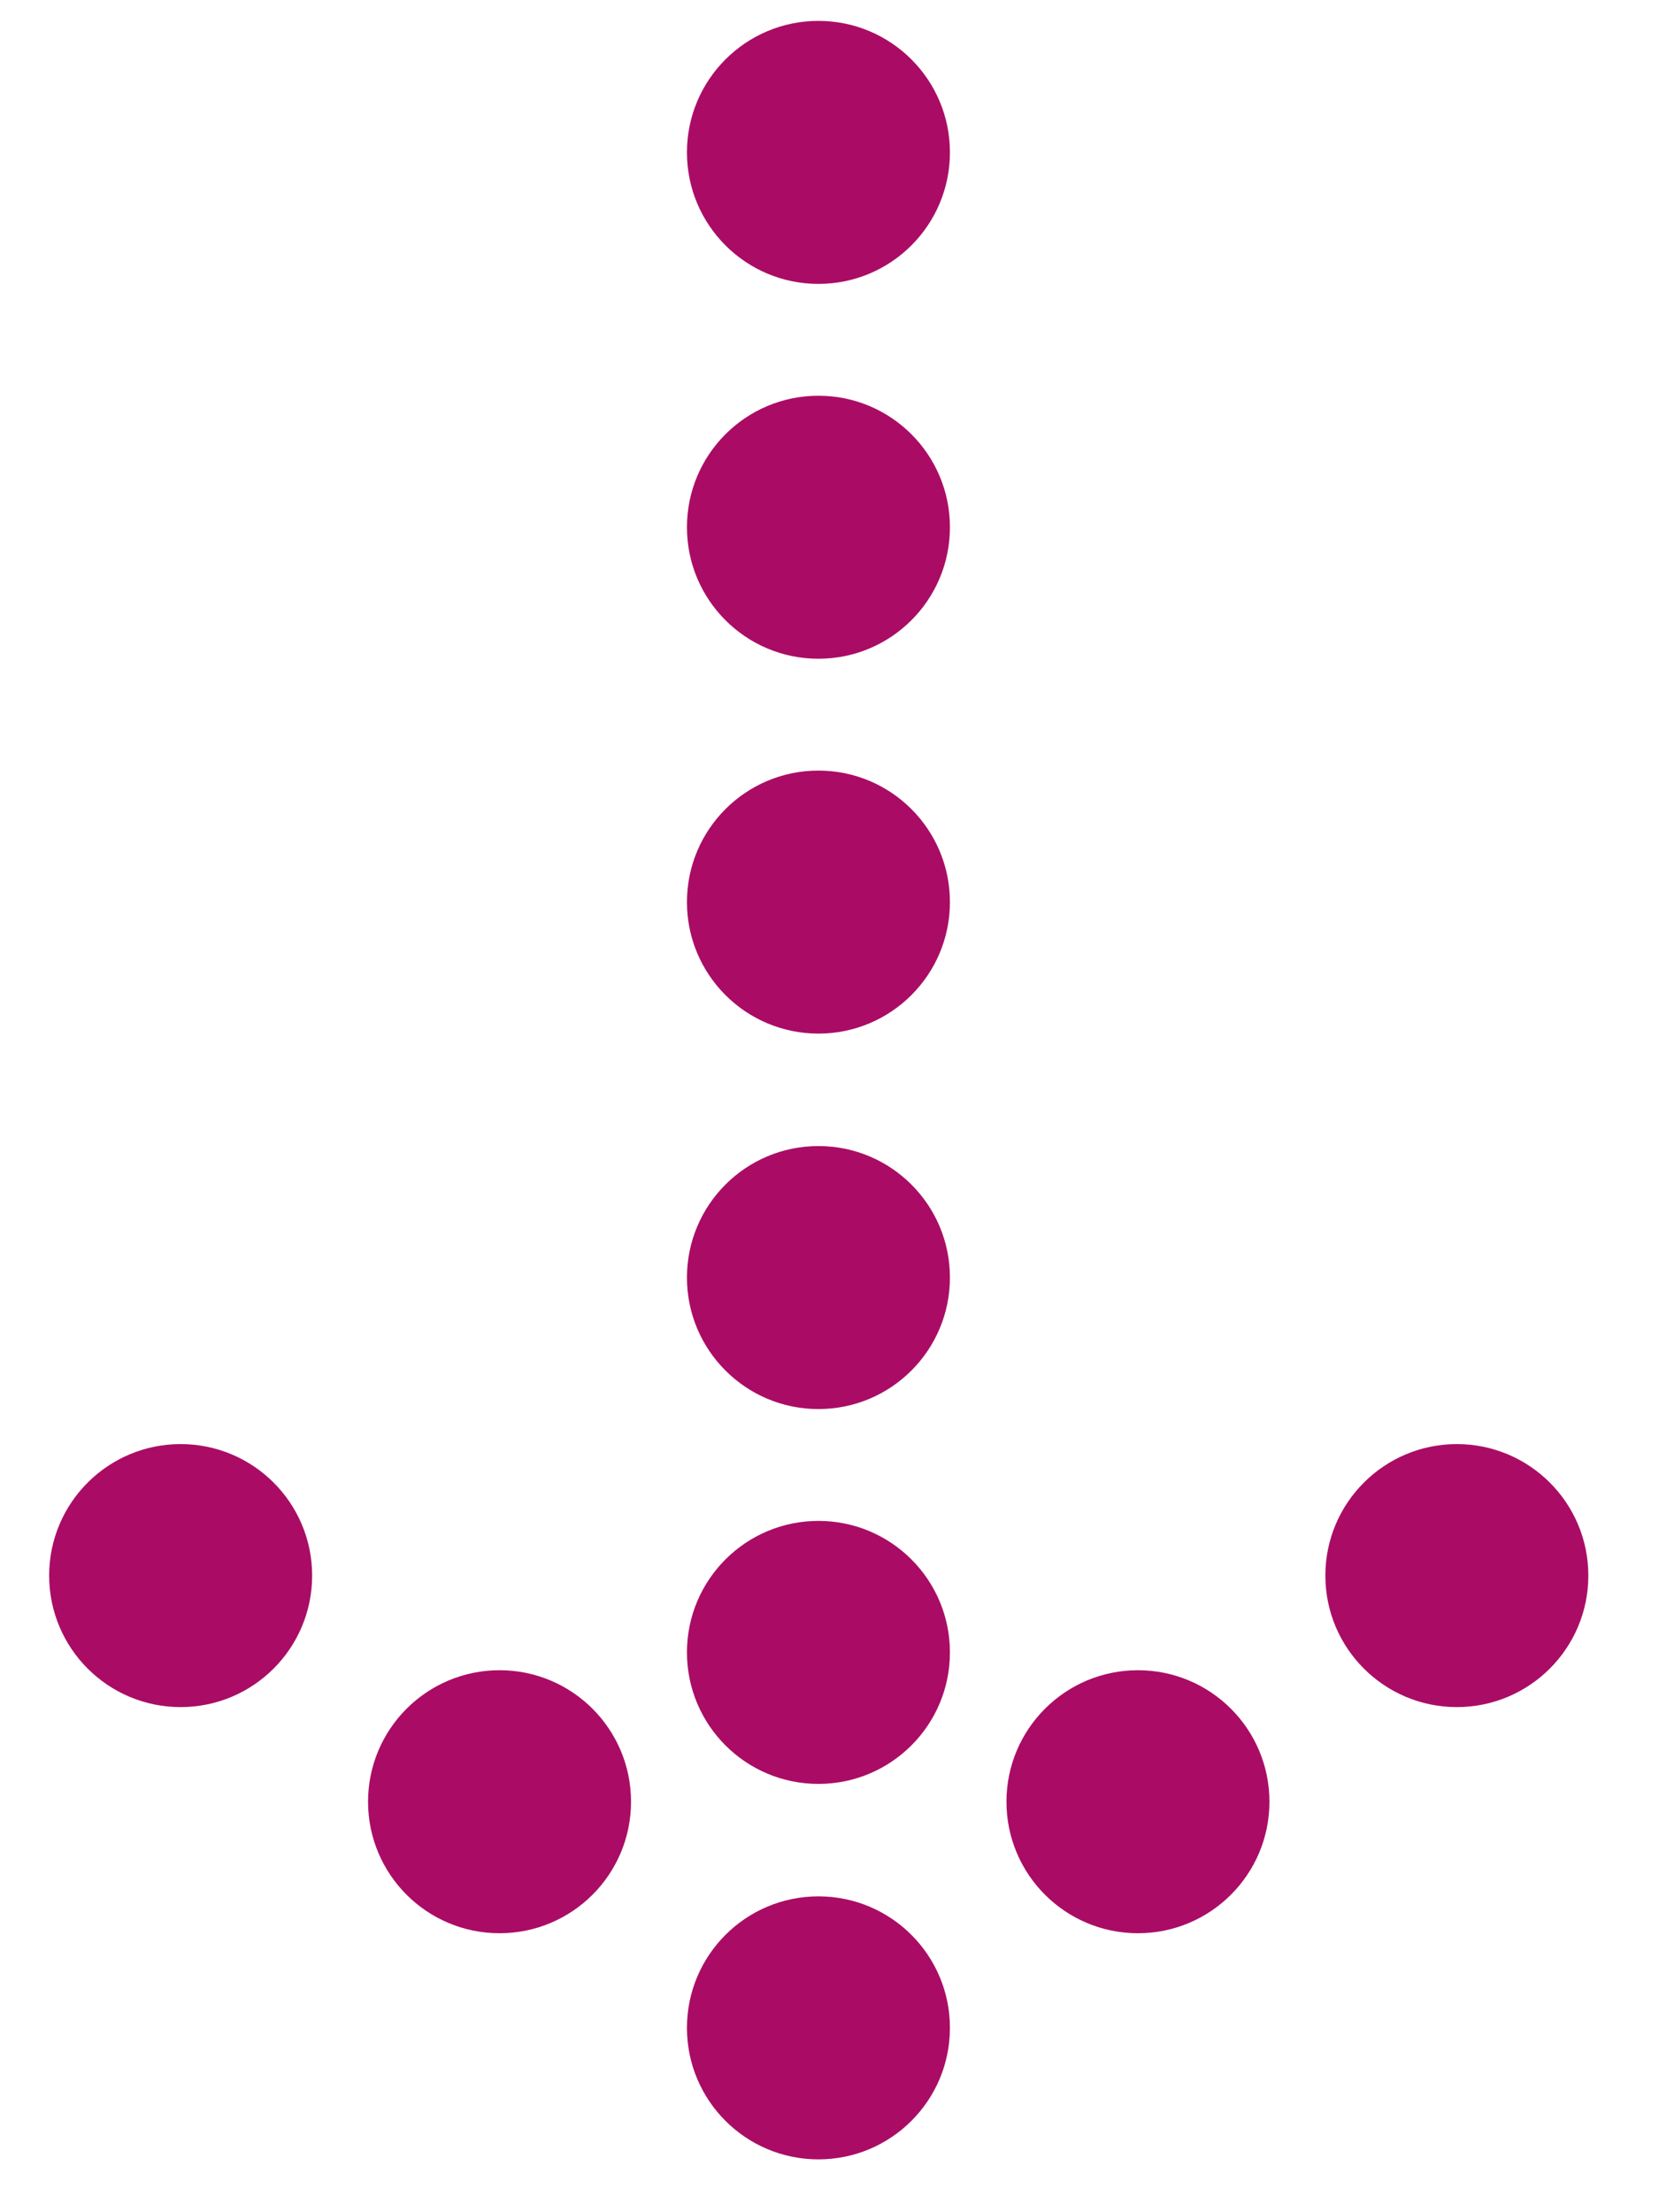 <svg id="Layer_1" data-name="Layer 1" xmlns="http://www.w3.org/2000/svg" width="27" height="36" viewBox="0 0 27 36"><defs><style>.cls-1{fill:#aa0c65;}</style></defs><circle class="cls-1" cx="13.32" cy="33" r="2.14"/><circle class="cls-1" cx="18.52" cy="29.32" r="2.14"/><circle class="cls-1" cx="23.71" cy="25.64" r="2.14"/><circle class="cls-1" cx="8.13" cy="29.32" r="2.14"/><circle class="cls-1" cx="2.94" cy="25.64" r="2.14"/><circle class="cls-1" cx="13.32" cy="26.89" r="2.14"/><circle class="cls-1" cx="13.32" cy="20.79" r="2.14"/><circle class="cls-1" cx="13.32" cy="14.68" r="2.14"/><circle class="cls-1" cx="13.32" cy="8.58" r="2.14"/><circle class="cls-1" cx="13.32" cy="2.48" r="2.14"/></svg>